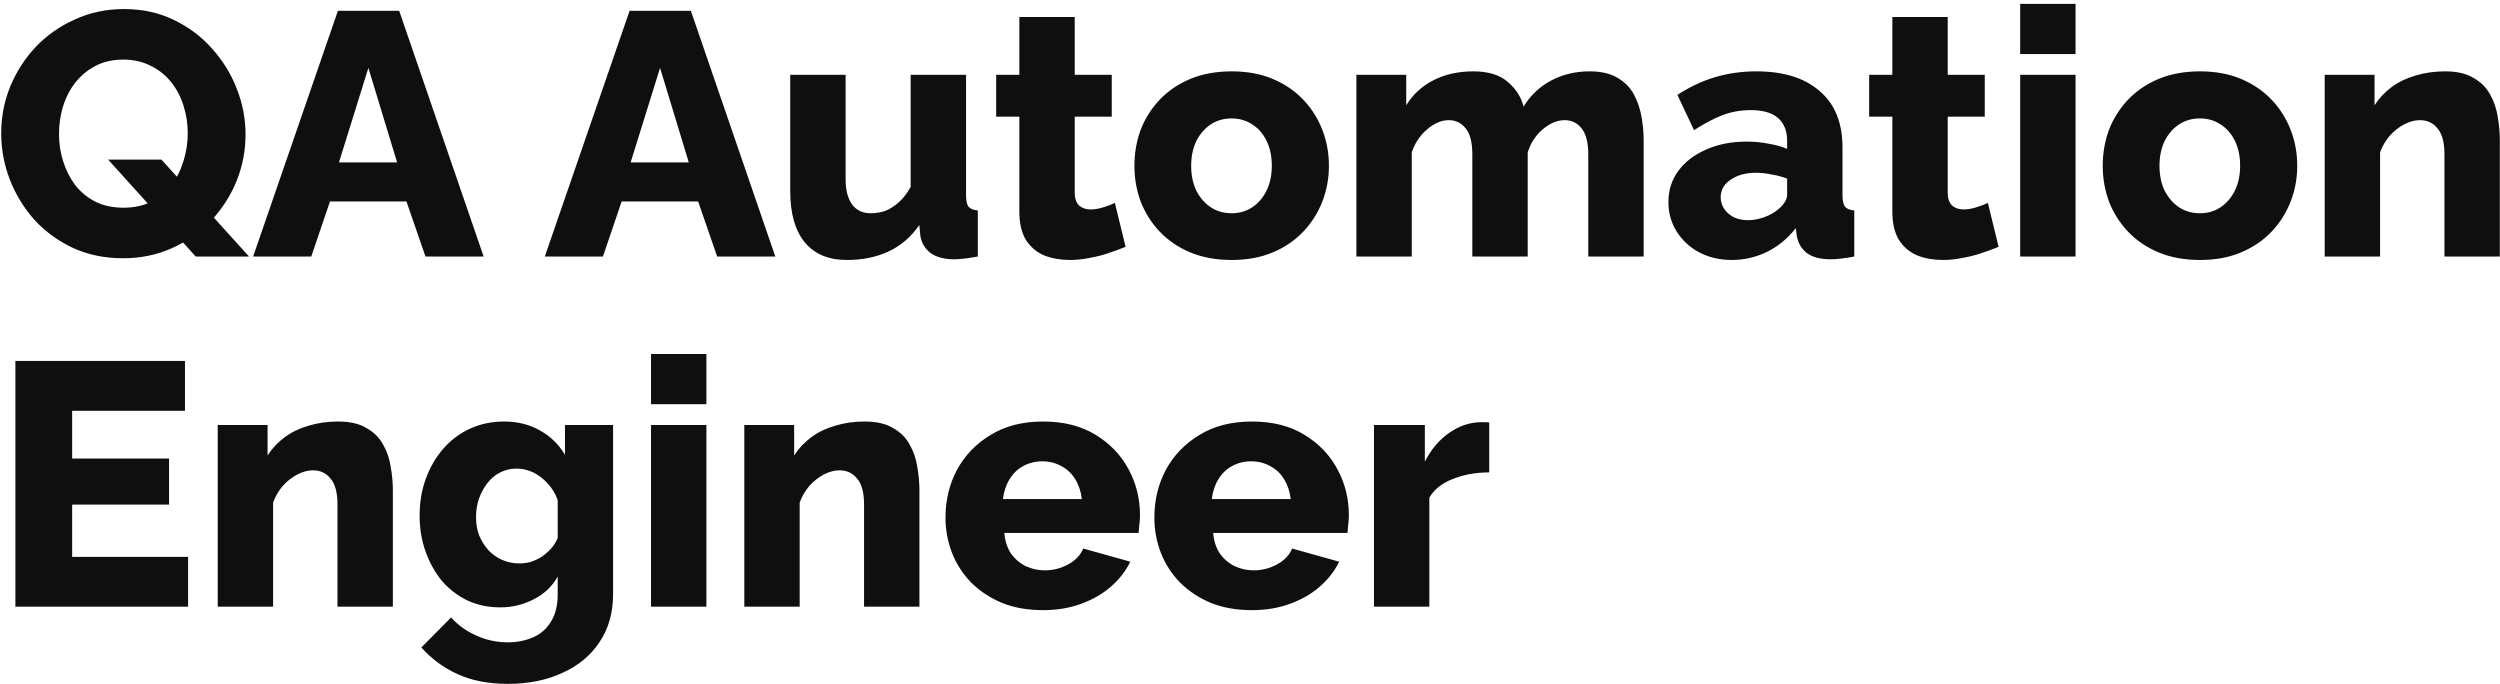 <?xml version="1.0" encoding="UTF-8"?> <svg xmlns="http://www.w3.org/2000/svg" width="614" height="168" viewBox="0 0 614 168" fill="none"> <path d="M30.215 63.425C25.682 63.425 21.573 62.575 17.89 60.875C14.263 59.175 11.118 56.88 8.455 53.99C5.848 51.043 3.837 47.757 2.42 44.13C1.003 40.447 0.295 36.65 0.295 32.74C0.295 28.717 1.032 24.892 2.505 21.265C4.035 17.582 6.132 14.323 8.795 11.49C11.515 8.657 14.717 6.418 18.4 4.775C22.083 3.075 26.107 2.225 30.47 2.225C34.947 2.225 38.998 3.103 42.625 4.86C46.308 6.617 49.453 8.968 52.06 11.915C54.723 14.862 56.763 18.177 58.18 21.86C59.597 25.487 60.305 29.198 60.305 32.995C60.305 37.018 59.568 40.843 58.095 44.47C56.622 48.097 54.525 51.355 51.805 54.245C49.085 57.078 45.883 59.317 42.2 60.96C38.573 62.603 34.578 63.425 30.215 63.425ZM30.3 51.015C32.963 51.015 35.287 50.505 37.27 49.485C39.253 48.408 40.897 47.02 42.2 45.32C43.503 43.563 44.467 41.608 45.09 39.455C45.77 37.245 46.11 35.007 46.11 32.74C46.11 30.417 45.77 28.178 45.09 26.025C44.41 23.815 43.39 21.86 42.03 20.16C40.67 18.46 38.998 17.128 37.015 16.165C35.032 15.145 32.793 14.635 30.3 14.635C27.637 14.635 25.313 15.173 23.33 16.25C21.403 17.27 19.76 18.658 18.4 20.415C17.097 22.115 16.105 24.07 15.425 26.28C14.802 28.433 14.49 30.643 14.49 32.91C14.49 35.233 14.83 37.472 15.51 39.625C16.19 41.778 17.182 43.733 18.485 45.49C19.845 47.19 21.517 48.55 23.5 49.57C25.483 50.533 27.75 51.015 30.3 51.015ZM26.56 39.2H39.65L61.155 63H48.065L26.56 39.2ZM82.994 2.65H98.039L118.779 63H104.499L99.824 49.485H81.039L76.449 63H62.169L82.994 2.65ZM97.529 39.88L90.474 16.675L83.249 39.88H97.529ZM154.63 2.65H169.675L190.415 63H176.135L171.46 49.485H152.675L148.085 63H133.805L154.63 2.65ZM169.165 39.88L162.11 16.675L154.885 39.88H169.165ZM194.081 46.935V18.375H207.681V43.96C207.681 46.68 208.219 48.777 209.296 50.25C210.373 51.667 211.903 52.375 213.886 52.375C215.133 52.375 216.323 52.177 217.456 51.78C218.589 51.327 219.694 50.618 220.771 49.655C221.848 48.692 222.811 47.445 223.661 45.915V18.375H237.261V47.87C237.261 49.23 237.459 50.193 237.856 50.76C238.309 51.27 239.074 51.582 240.151 51.695V63C238.904 63.227 237.799 63.397 236.836 63.51C235.929 63.623 235.108 63.68 234.371 63.68C231.991 63.68 230.093 63.198 228.676 62.235C227.259 61.215 226.381 59.798 226.041 57.985L225.786 55.265C223.746 58.212 221.196 60.393 218.136 61.81C215.133 63.17 211.761 63.85 208.021 63.85C203.488 63.85 200.031 62.405 197.651 59.515C195.271 56.625 194.081 52.432 194.081 46.935ZM276.448 60.62C275.201 61.13 273.813 61.64 272.283 62.15C270.81 62.66 269.251 63.057 267.608 63.34C265.965 63.68 264.35 63.85 262.763 63.85C260.496 63.85 258.4 63.482 256.473 62.745C254.603 61.952 253.101 60.677 251.968 58.92C250.891 57.163 250.353 54.84 250.353 51.95V28.66H244.658V18.375H250.353V4.18H263.953V18.375H273.048V28.66H263.953V47.275C263.953 48.748 264.321 49.825 265.058 50.505C265.795 51.128 266.73 51.44 267.863 51.44C268.826 51.44 269.846 51.27 270.923 50.93C272.056 50.59 273.02 50.222 273.813 49.825L276.448 60.62ZM302.499 63.85C298.703 63.85 295.303 63.227 292.299 61.98C289.353 60.733 286.859 59.033 284.819 56.88C282.779 54.727 281.221 52.262 280.144 49.485C279.124 46.708 278.614 43.79 278.614 40.73C278.614 37.613 279.124 34.667 280.144 31.89C281.221 29.113 282.779 26.648 284.819 24.495C286.859 22.342 289.353 20.642 292.299 19.395C295.303 18.148 298.703 17.525 302.499 17.525C306.296 17.525 309.668 18.148 312.614 19.395C315.561 20.642 318.054 22.342 320.094 24.495C322.134 26.648 323.693 29.113 324.769 31.89C325.846 34.667 326.384 37.613 326.384 40.73C326.384 43.79 325.846 46.708 324.769 49.485C323.693 52.262 322.134 54.727 320.094 56.88C318.054 59.033 315.561 60.733 312.614 61.98C309.668 63.227 306.296 63.85 302.499 63.85ZM292.554 40.73C292.554 43.053 292.979 45.093 293.829 46.85C294.736 48.607 295.926 49.967 297.399 50.93C298.873 51.893 300.573 52.375 302.499 52.375C304.369 52.375 306.041 51.893 307.514 50.93C309.044 49.91 310.234 48.522 311.084 46.765C311.934 45.008 312.359 42.997 312.359 40.73C312.359 38.407 311.934 36.367 311.084 34.61C310.234 32.853 309.044 31.493 307.514 30.53C306.041 29.567 304.369 29.085 302.499 29.085C300.573 29.085 298.873 29.567 297.399 30.53C295.926 31.493 294.736 32.853 293.829 34.61C292.979 36.367 292.554 38.407 292.554 40.73ZM403.679 63H390.079V37.925C390.079 35.035 389.541 32.91 388.464 31.55C387.387 30.19 385.999 29.51 384.299 29.51C382.486 29.51 380.701 30.247 378.944 31.72C377.187 33.193 375.941 35.092 375.204 37.415V63H361.604V37.925C361.604 34.978 361.066 32.853 359.989 31.55C358.912 30.19 357.524 29.51 355.824 29.51C354.067 29.51 352.311 30.247 350.554 31.72C348.797 33.193 347.522 35.092 346.729 37.415V63H333.129V18.375H345.369V25.855C347.012 23.192 349.222 21.152 351.999 19.735C354.832 18.262 358.119 17.525 361.859 17.525C365.542 17.525 368.376 18.403 370.359 20.16C372.342 21.86 373.617 23.872 374.184 26.195C375.884 23.418 378.122 21.293 380.899 19.82C383.732 18.29 386.906 17.525 390.419 17.525C393.252 17.525 395.547 18.063 397.304 19.14C399.061 20.16 400.392 21.52 401.299 23.22C402.206 24.92 402.829 26.762 403.169 28.745C403.509 30.672 403.679 32.57 403.679 34.44V63ZM409.763 49.655C409.763 46.708 410.584 44.13 412.228 41.92C413.871 39.71 416.138 37.982 419.028 36.735C421.918 35.432 425.233 34.78 428.973 34.78C430.786 34.78 432.571 34.95 434.328 35.29C436.084 35.573 437.614 35.998 438.918 36.565V34.61C438.918 32.173 438.181 30.303 436.708 29C435.234 27.697 432.996 27.045 429.993 27.045C427.499 27.045 425.148 27.47 422.938 28.32C420.784 29.17 418.489 30.388 416.053 31.975L411.973 23.305C414.919 21.378 417.979 19.933 421.153 18.97C424.383 18.007 427.783 17.525 431.353 17.525C438.039 17.525 443.224 19.14 446.908 22.37C450.648 25.543 452.518 30.162 452.518 36.225V47.87C452.518 49.23 452.716 50.193 453.113 50.76C453.566 51.27 454.331 51.582 455.408 51.695V63C454.274 63.227 453.198 63.397 452.178 63.51C451.214 63.623 450.364 63.68 449.628 63.68C447.078 63.68 445.123 63.17 443.763 62.15C442.459 61.13 441.638 59.742 441.298 57.985L441.043 56.03C439.059 58.58 436.679 60.535 433.903 61.895C431.183 63.198 428.321 63.85 425.318 63.85C422.371 63.85 419.708 63.227 417.328 61.98C415.004 60.733 413.163 59.033 411.803 56.88C410.443 54.727 409.763 52.318 409.763 49.655ZM436.793 51.355C437.416 50.845 437.926 50.278 438.323 49.655C438.719 49.032 438.918 48.437 438.918 47.87V43.875C437.784 43.422 436.509 43.082 435.093 42.855C433.733 42.572 432.458 42.43 431.268 42.43C428.774 42.43 426.706 42.997 425.063 44.13C423.419 45.207 422.598 46.652 422.598 48.465C422.598 49.485 422.881 50.42 423.448 51.27C424.014 52.12 424.779 52.8 425.743 53.31C426.763 53.82 427.953 54.075 429.313 54.075C430.673 54.075 432.033 53.82 433.393 53.31C434.753 52.8 435.886 52.148 436.793 51.355ZM490.857 60.62C489.611 61.13 488.222 61.64 486.692 62.15C485.219 62.66 483.661 63.057 482.017 63.34C480.374 63.68 478.759 63.85 477.172 63.85C474.906 63.85 472.809 63.482 470.882 62.745C469.012 61.952 467.511 60.677 466.377 58.92C465.301 57.163 464.762 54.84 464.762 51.95V28.66H459.067V18.375H464.762V4.18H478.362V18.375H487.457V28.66H478.362V47.275C478.362 48.748 478.731 49.825 479.467 50.505C480.204 51.128 481.139 51.44 482.272 51.44C483.236 51.44 484.256 51.27 485.332 50.93C486.466 50.59 487.429 50.222 488.222 49.825L490.857 60.62ZM496.156 63V18.375H509.756V63H496.156ZM496.156 13.275V0.95H509.756V13.275H496.156ZM540.317 63.85C536.52 63.85 533.12 63.227 530.117 61.98C527.17 60.733 524.677 59.033 522.637 56.88C520.597 54.727 519.038 52.262 517.962 49.485C516.942 46.708 516.432 43.79 516.432 40.73C516.432 37.613 516.942 34.667 517.962 31.89C519.038 29.113 520.597 26.648 522.637 24.495C524.677 22.342 527.17 20.642 530.117 19.395C533.12 18.148 536.52 17.525 540.317 17.525C544.113 17.525 547.485 18.148 550.432 19.395C553.378 20.642 555.872 22.342 557.912 24.495C559.952 26.648 561.51 29.113 562.587 31.89C563.663 34.667 564.202 37.613 564.202 40.73C564.202 43.79 563.663 46.708 562.587 49.485C561.51 52.262 559.952 54.727 557.912 56.88C555.872 59.033 553.378 60.733 550.432 61.98C547.485 63.227 544.113 63.85 540.317 63.85ZM530.372 40.73C530.372 43.053 530.797 45.093 531.647 46.85C532.553 48.607 533.743 49.967 535.217 50.93C536.69 51.893 538.39 52.375 540.317 52.375C542.187 52.375 543.858 51.893 545.332 50.93C546.862 49.91 548.052 48.522 548.902 46.765C549.752 45.008 550.177 42.997 550.177 40.73C550.177 38.407 549.752 36.367 548.902 34.61C548.052 32.853 546.862 31.493 545.332 30.53C543.858 29.567 542.187 29.085 540.317 29.085C538.39 29.085 536.69 29.567 535.217 30.53C533.743 31.493 532.553 32.853 531.647 34.61C530.797 36.367 530.372 38.407 530.372 40.73ZM613.956 63H600.356V37.925C600.356 34.978 599.79 32.853 598.656 31.55C597.58 30.19 596.135 29.51 594.321 29.51C593.075 29.51 591.8 29.85 590.496 30.53C589.193 31.21 588.003 32.145 586.926 33.335C585.906 34.525 585.113 35.885 584.546 37.415V63H570.946V18.375H583.186V25.855C584.32 24.098 585.736 22.597 587.436 21.35C589.136 20.103 591.091 19.168 593.301 18.545C595.511 17.865 597.92 17.525 600.526 17.525C603.416 17.525 605.74 18.063 607.496 19.14C609.31 20.16 610.67 21.52 611.576 23.22C612.54 24.92 613.163 26.762 613.446 28.745C613.786 30.672 613.956 32.57 613.956 34.44V63ZM46.195 136.76V149H3.78V88.65H45.43V100.89H17.72V112.62H41.52V123.925H17.72V136.76H46.195ZM96.486 149H82.886V123.925C82.886 120.978 82.319 118.853 81.186 117.55C80.109 116.19 78.664 115.51 76.851 115.51C75.604 115.51 74.329 115.85 73.026 116.53C71.722 117.21 70.532 118.145 69.456 119.335C68.436 120.525 67.642 121.885 67.076 123.415V149H53.476V104.375H65.716V111.855C66.849 110.098 68.266 108.597 69.966 107.35C71.666 106.103 73.621 105.168 75.831 104.545C78.041 103.865 80.449 103.525 83.056 103.525C85.946 103.525 88.269 104.063 90.026 105.14C91.839 106.16 93.199 107.52 94.106 109.22C95.069 110.92 95.692 112.762 95.976 114.745C96.316 116.672 96.486 118.57 96.486 120.44V149ZM122.862 149.17C119.915 149.17 117.223 148.603 114.787 147.47C112.35 146.28 110.253 144.665 108.497 142.625C106.797 140.528 105.465 138.12 104.502 135.4C103.538 132.68 103.057 129.762 103.057 126.645C103.057 123.358 103.567 120.327 104.587 117.55C105.607 114.773 107.023 112.337 108.837 110.24C110.707 108.087 112.888 106.443 115.382 105.31C117.932 104.12 120.737 103.525 123.797 103.525C127.14 103.525 130.087 104.262 132.637 105.735C135.187 107.152 137.227 109.135 138.757 111.685V104.375H150.572V145.94C150.572 150.473 149.467 154.383 147.257 157.67C145.103 160.957 142.072 163.478 138.162 165.235C134.308 167.048 129.832 167.955 124.732 167.955C119.972 167.955 115.863 167.162 112.407 165.575C109.007 164.045 106.032 161.863 103.482 159.03L110.792 151.635C112.435 153.505 114.475 154.978 116.912 156.055C119.348 157.188 121.955 157.755 124.732 157.755C126.942 157.755 128.982 157.358 130.852 156.565C132.722 155.772 134.195 154.497 135.272 152.74C136.405 150.983 136.972 148.717 136.972 145.94V141.605C135.612 144.042 133.628 145.912 131.022 147.215C128.472 148.518 125.752 149.17 122.862 149.17ZM127.537 138.375C128.613 138.375 129.605 138.233 130.512 137.95C131.475 137.61 132.353 137.185 133.147 136.675C133.94 136.108 134.677 135.457 135.357 134.72C136.037 133.927 136.575 133.077 136.972 132.17V122.82C136.405 121.233 135.583 119.873 134.507 118.74C133.43 117.55 132.24 116.643 130.937 116.02C129.633 115.397 128.273 115.085 126.857 115.085C125.44 115.085 124.108 115.397 122.862 116.02C121.615 116.643 120.538 117.55 119.632 118.74C118.782 119.873 118.102 121.148 117.592 122.565C117.138 123.982 116.912 125.455 116.912 126.985C116.912 128.628 117.167 130.13 117.677 131.49C118.243 132.85 119.008 134.068 119.972 135.145C120.935 136.165 122.068 136.958 123.372 137.525C124.675 138.092 126.063 138.375 127.537 138.375ZM159.892 149V104.375H173.492V149H159.892ZM159.892 99.275V86.95H173.492V99.275H159.892ZM225.812 149H212.212V123.925C212.212 120.978 211.645 118.853 210.512 117.55C209.435 116.19 207.99 115.51 206.177 115.51C204.93 115.51 203.655 115.85 202.352 116.53C201.049 117.21 199.859 118.145 198.782 119.335C197.762 120.525 196.969 121.885 196.402 123.415V149H182.802V104.375H195.042V111.855C196.175 110.098 197.592 108.597 199.292 107.35C200.992 106.103 202.947 105.168 205.157 104.545C207.367 103.865 209.775 103.525 212.382 103.525C215.272 103.525 217.595 104.063 219.352 105.14C221.165 106.16 222.525 107.52 223.432 109.22C224.395 110.92 225.019 112.762 225.302 114.745C225.642 116.672 225.812 118.57 225.812 120.44V149ZM256.183 149.85C252.386 149.85 249.015 149.255 246.068 148.065C243.121 146.818 240.6 145.147 238.503 143.05C236.463 140.953 234.905 138.545 233.828 135.825C232.751 133.048 232.213 130.158 232.213 127.155C232.213 122.848 233.148 118.938 235.018 115.425C236.945 111.855 239.693 108.993 243.263 106.84C246.833 104.63 251.14 103.525 256.183 103.525C261.226 103.525 265.505 104.602 269.018 106.755C272.588 108.908 275.308 111.742 277.178 115.255C279.048 118.712 279.983 122.48 279.983 126.56C279.983 127.353 279.926 128.147 279.813 128.94C279.756 129.677 279.7 130.328 279.643 130.895H246.663C246.833 132.878 247.371 134.55 248.278 135.91C249.241 137.27 250.46 138.318 251.933 139.055C253.406 139.735 254.965 140.075 256.608 140.075C258.648 140.075 260.546 139.593 262.303 138.63C264.116 137.667 265.363 136.363 266.043 134.72L277.603 137.95C276.47 140.273 274.855 142.342 272.758 144.155C270.718 145.912 268.281 147.3 265.448 148.32C262.671 149.34 259.583 149.85 256.183 149.85ZM246.323 122.565H265.703C265.476 120.695 264.938 119.08 264.088 117.72C263.238 116.303 262.105 115.227 260.688 114.49C259.271 113.697 257.713 113.3 256.013 113.3C254.256 113.3 252.67 113.697 251.253 114.49C249.893 115.227 248.788 116.303 247.938 117.72C247.088 119.08 246.55 120.695 246.323 122.565ZM307.482 149.85C303.685 149.85 300.313 149.255 297.367 148.065C294.42 146.818 291.898 145.147 289.802 143.05C287.762 140.953 286.203 138.545 285.127 135.825C284.05 133.048 283.512 130.158 283.512 127.155C283.512 122.848 284.447 118.938 286.317 115.425C288.243 111.855 290.992 108.993 294.562 106.84C298.132 104.63 302.438 103.525 307.482 103.525C312.525 103.525 316.803 104.602 320.317 106.755C323.887 108.908 326.607 111.742 328.477 115.255C330.347 118.712 331.282 122.48 331.282 126.56C331.282 127.353 331.225 128.147 331.112 128.94C331.055 129.677 330.998 130.328 330.942 130.895H297.962C298.132 132.878 298.67 134.55 299.577 135.91C300.54 137.27 301.758 138.318 303.232 139.055C304.705 139.735 306.263 140.075 307.907 140.075C309.947 140.075 311.845 139.593 313.602 138.63C315.415 137.667 316.662 136.363 317.342 134.72L328.902 137.95C327.768 140.273 326.153 142.342 324.057 144.155C322.017 145.912 319.58 147.3 316.747 148.32C313.97 149.34 310.882 149.85 307.482 149.85ZM297.622 122.565H317.002C316.775 120.695 316.237 119.08 315.387 117.72C314.537 116.303 313.403 115.227 311.987 114.49C310.57 113.697 309.012 113.3 307.312 113.3C305.555 113.3 303.968 113.697 302.552 114.49C301.192 115.227 300.087 116.303 299.237 117.72C298.387 119.08 297.848 120.695 297.622 122.565ZM365.751 116.02C362.464 116.02 359.489 116.558 356.826 117.635C354.162 118.655 352.236 120.185 351.046 122.225V149H337.446V104.375H349.941V113.385C351.471 110.382 353.454 108.03 355.891 106.33C358.327 104.63 360.877 103.752 363.541 103.695C364.164 103.695 364.617 103.695 364.901 103.695C365.241 103.695 365.524 103.723 365.751 103.78V116.02Z" fill="#0F0F10"></path> </svg> 